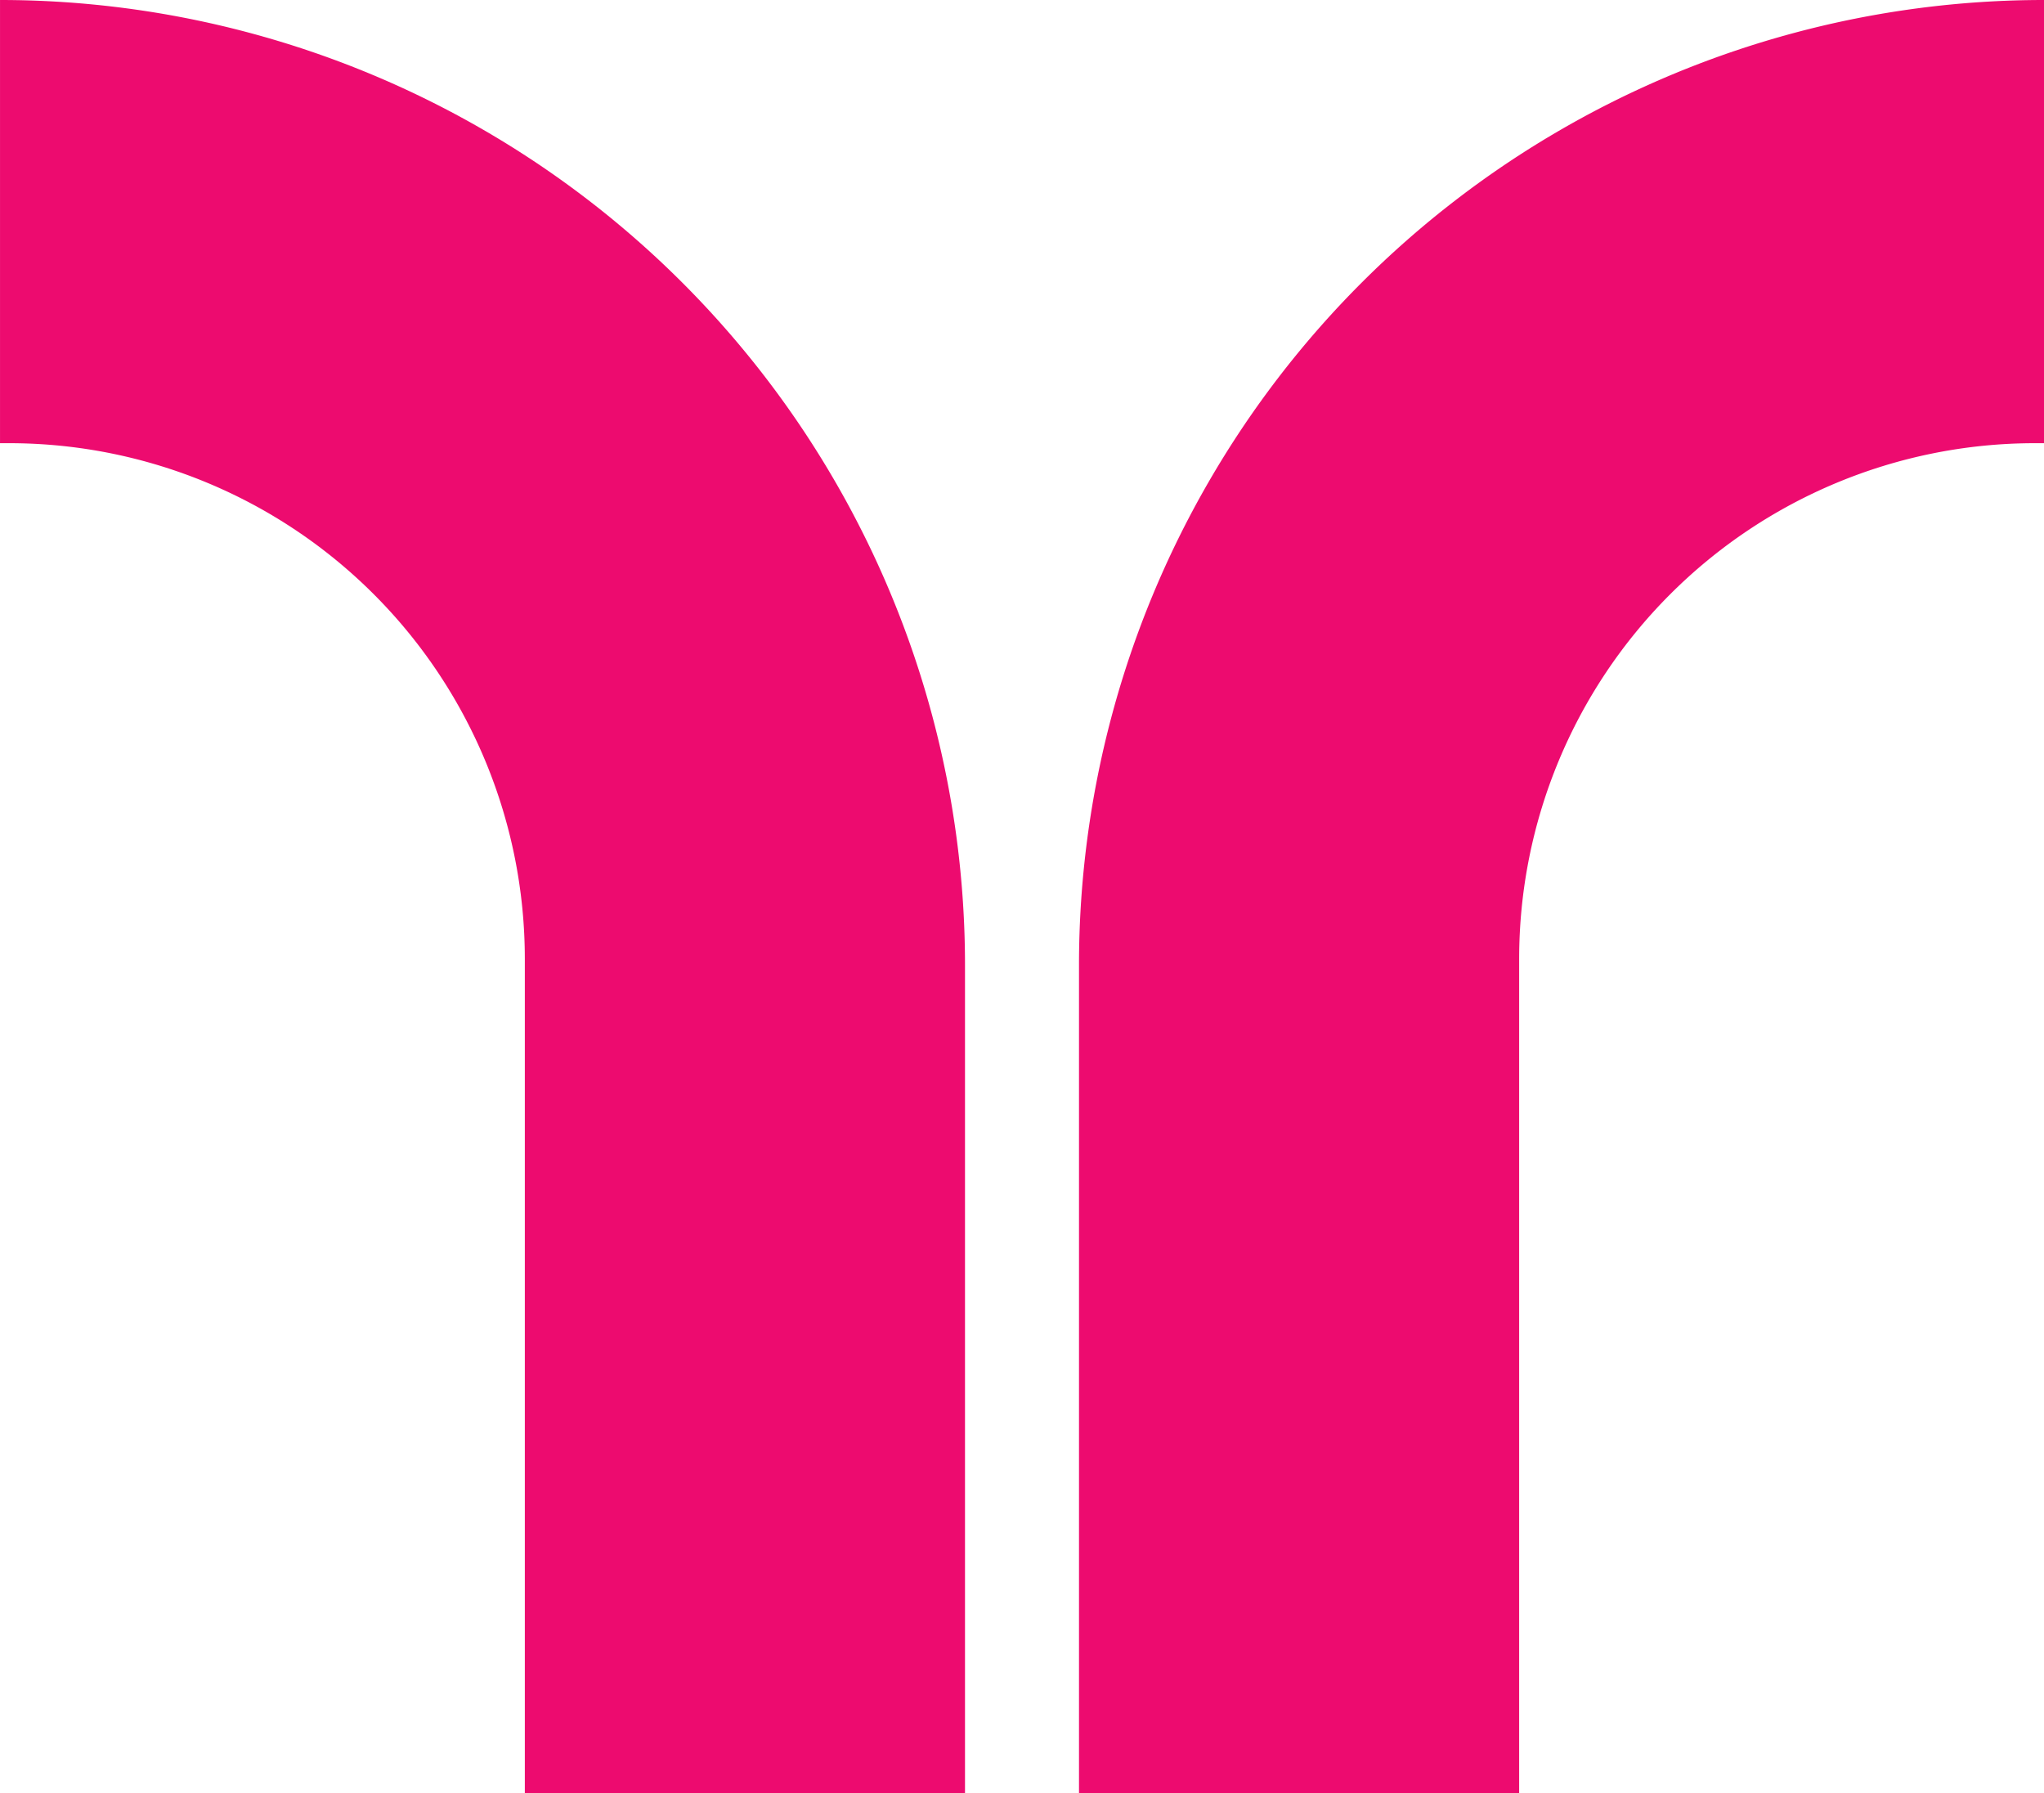 <?xml version="1.0" encoding="UTF-8"?>
<svg xmlns="http://www.w3.org/2000/svg" width="121.835" height="106.885" viewBox="0 0 121.835 106.885">
  <g transform="translate(-430.967 -140.219)">
    <path d="M190.27,220.1v49.366h26.236V219.733A30.74,30.74,0,0,1,247.168,189h.622V162.583A57.523,57.523,0,0,0,190.27,220.1" transform="translate(305.012 -22.364)" fill="#ed0b6f"></path>
    <path d="M243.444,220.1v49.366H217.207V219.733A30.74,30.74,0,0,0,186.546,189h-.621V162.583A57.524,57.524,0,0,1,243.444,220.1" transform="translate(245.043 -22.364)" fill="#ed0b6f"></path>
  </g>
</svg>
